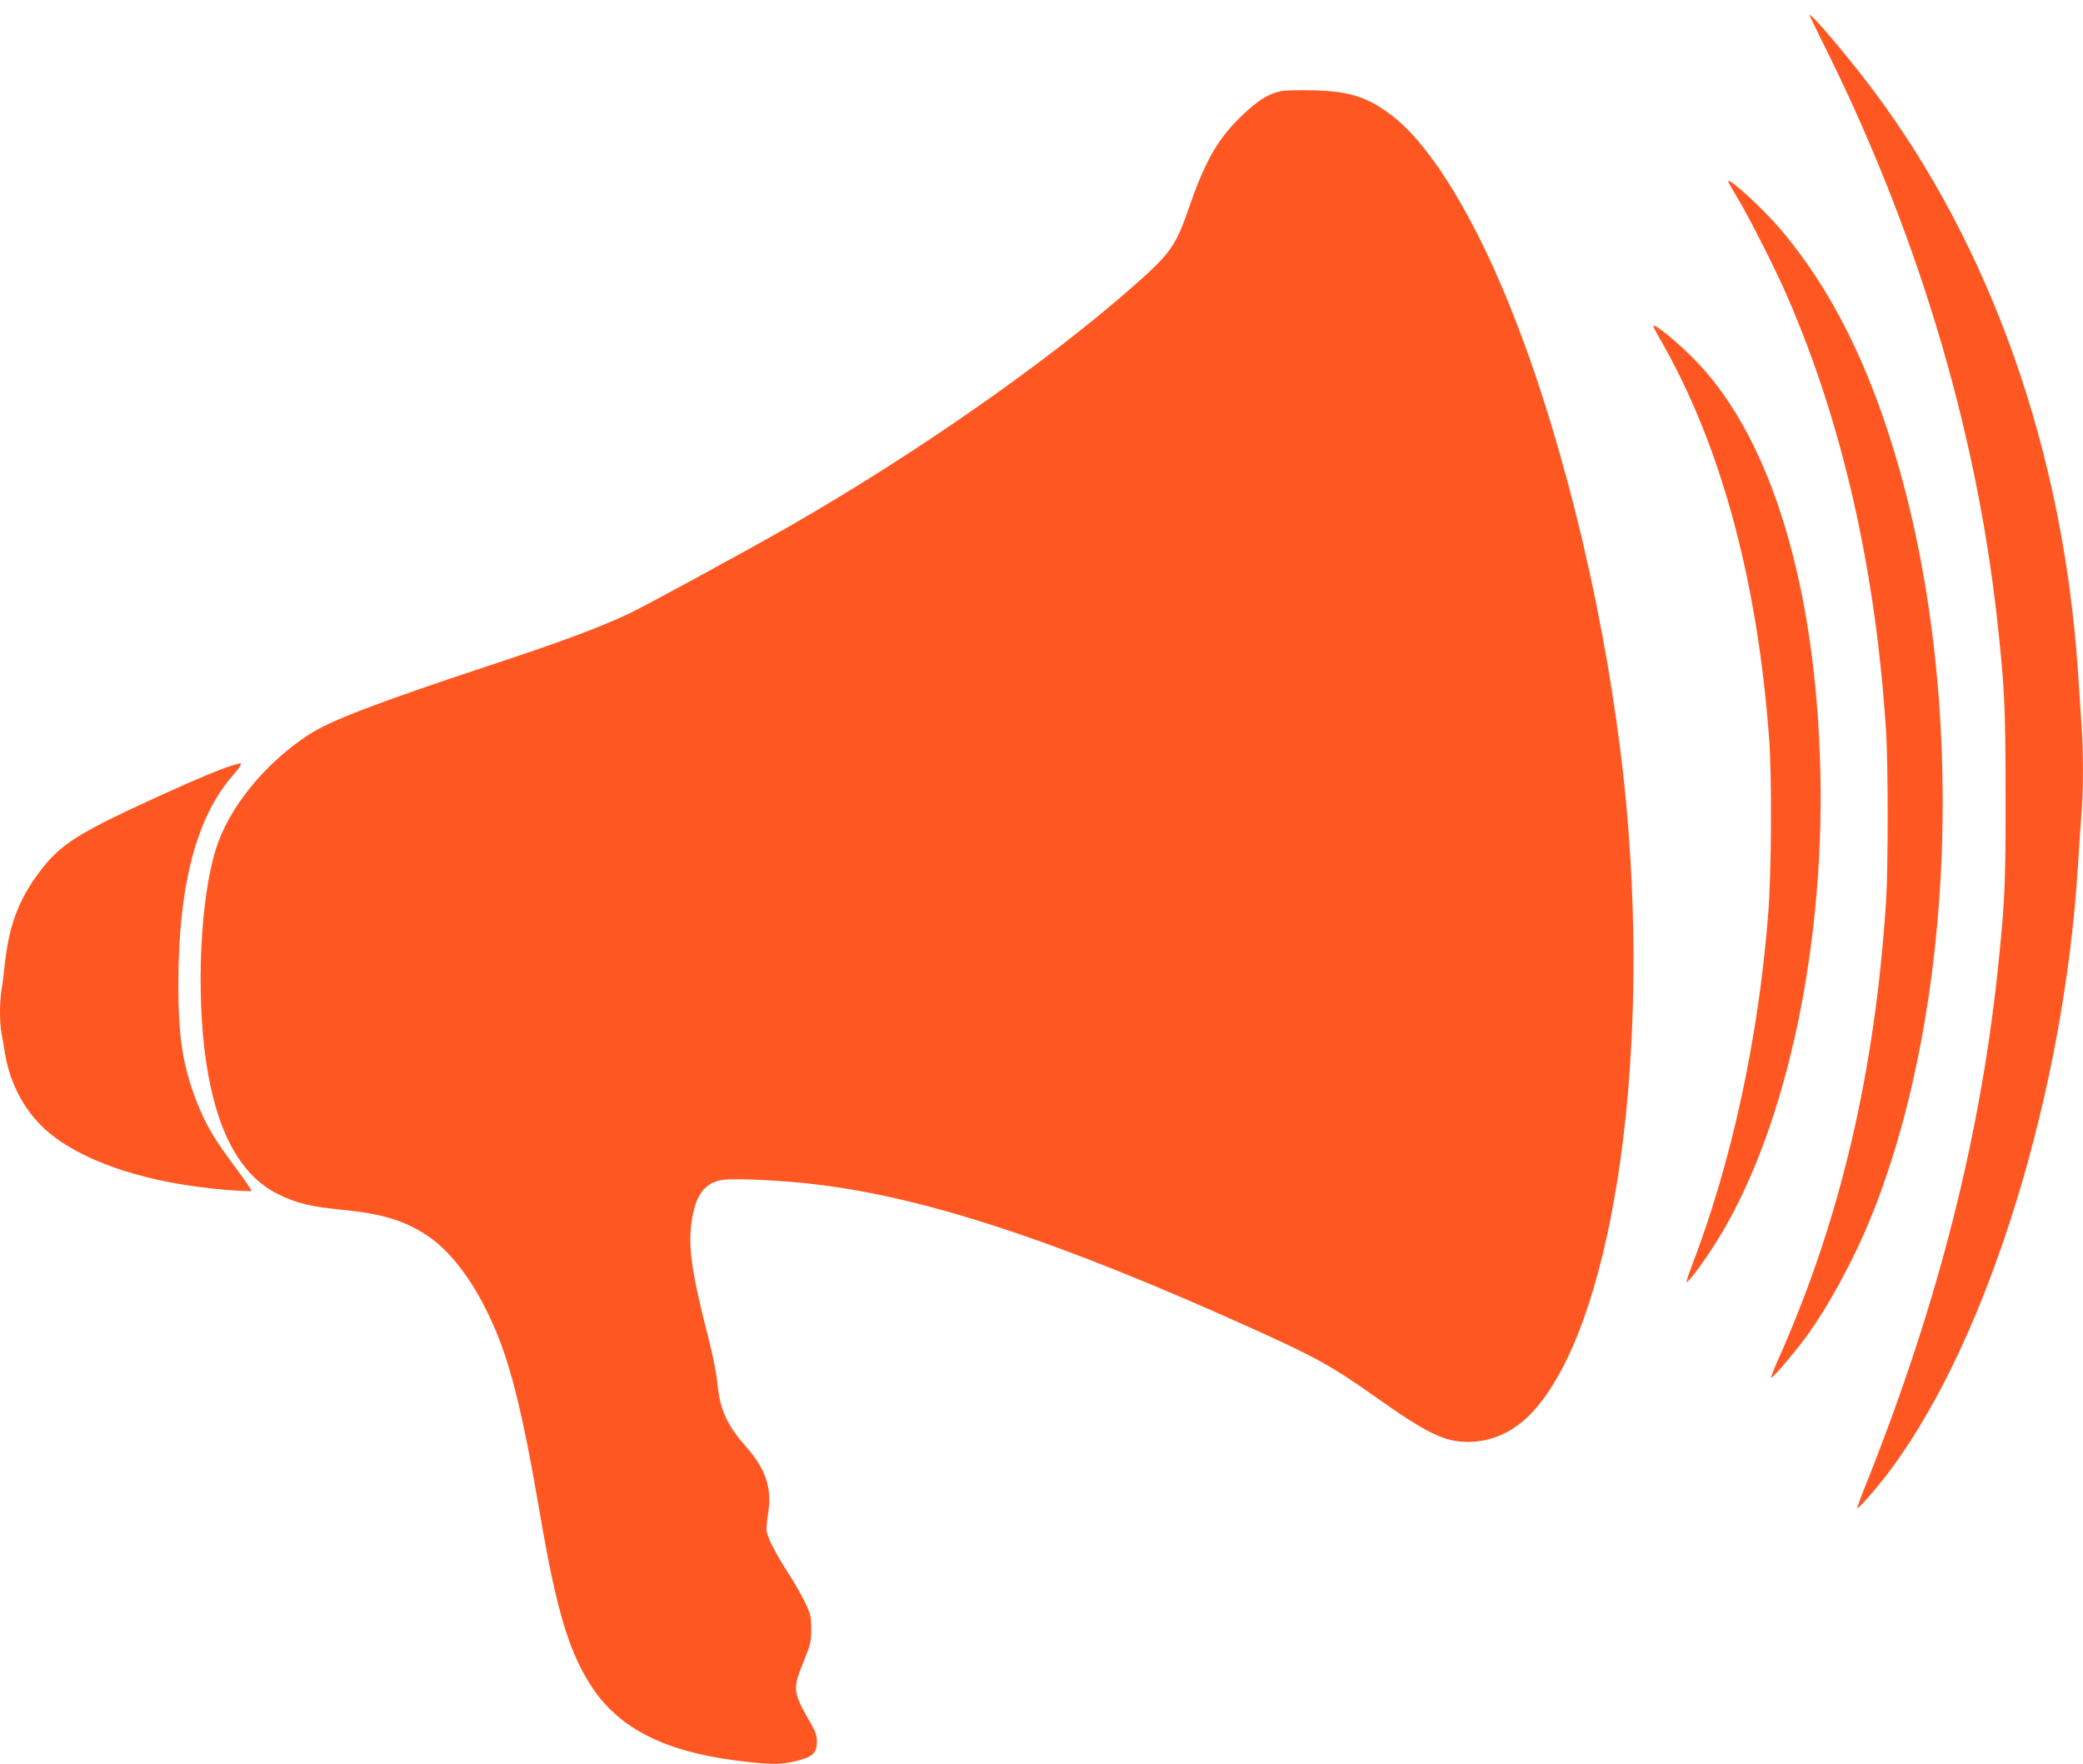 <?xml version="1.0" standalone="no"?>
<!DOCTYPE svg PUBLIC "-//W3C//DTD SVG 20010904//EN"
 "http://www.w3.org/TR/2001/REC-SVG-20010904/DTD/svg10.dtd">
<svg version="1.0" xmlns="http://www.w3.org/2000/svg"
 width="1280pt" height="1084pt" viewBox="0 0 1280 1084"
 preserveAspectRatio="xMidYMid meet">
<g transform="translate(0,1084) scale(0.1,-0.1)"
fill="#ff5722" stroke="none">
<path d="M11120 10747 c0 -4 36 -79 80 -167 573 -1144 937 -2346 1070 -3525
48 -434 54 -548 54 -1100 1 -525 -3 -634 -40 -1000 -106 -1070 -369 -2111
-813 -3224 -34 -84 -60 -155 -58 -158 7 -7 141 148 215 250 595 809 1058 2315
1142 3712 6 99 15 232 20 297 13 149 13 395 0 568 -5 74 -14 209 -20 300 -89
1362 -535 2626 -1270 3600 -155 205 -378 468 -380 447z"/>
<path d="M7871 10280 c-66 -14 -119 -44 -192 -107 -179 -157 -264 -295 -370
-602 -84 -243 -116 -288 -344 -489 -530 -467 -1344 -1035 -2120 -1479 -268
-153 -881 -487 -983 -535 -187 -87 -422 -175 -857 -318 -683 -226 -979 -339
-1109 -425 -270 -177 -490 -448 -569 -701 -96 -306 -123 -880 -61 -1304 63
-432 210 -703 445 -819 110 -54 200 -76 395 -95 244 -24 381 -66 522 -160 135
-90 270 -264 376 -488 125 -260 201 -558 316 -1231 101 -592 180 -850 323
-1062 166 -245 439 -384 867 -441 201 -26 278 -28 360 -10 125 29 150 50 150
128 0 30 -10 60 -32 98 -118 205 -119 218 -51 388 44 108 48 124 48 202 0 77
-4 92 -37 162 -20 42 -68 126 -108 188 -84 131 -130 224 -130 264 0 17 5 67
12 111 21 146 -19 261 -137 395 -117 132 -161 228 -176 386 -5 57 -29 178 -55
280 -102 396 -126 558 -105 710 23 170 80 248 192 264 74 11 355 -2 559 -26
680 -78 1507 -350 2699 -889 379 -171 491 -233 741 -410 333 -236 435 -285
584 -285 144 1 280 63 389 179 484 517 730 2088 582 3721 -85 936 -320 2004
-627 2845 -248 684 -555 1211 -821 1410 -146 110 -258 145 -477 150 -85 2
-175 0 -199 -5z"/>
<path d="M10620 9725 c0 -3 27 -52 61 -108 75 -127 230 -433 299 -592 342
-784 547 -1687 610 -2680 13 -202 13 -843 0 -1040 -67 -1045 -279 -1952 -654
-2798 -32 -71 -55 -131 -53 -133 6 -7 132 139 210 244 143 193 311 505 418
777 504 1276 568 3130 159 4568 -177 625 -418 1106 -738 1479 -110 127 -312
311 -312 283z"/>
<path d="M10160 8835 c0 -5 20 -42 44 -84 368 -639 595 -1471 667 -2446 18
-236 15 -816 -5 -1075 -60 -773 -226 -1536 -472 -2174 -19 -49 -32 -91 -30
-93 7 -7 84 93 158 207 433 660 690 1792 664 2925 -25 1130 -298 2039 -758
2520 -112 117 -268 245 -268 220z"/>
<path d="M1410 6131 c-71 -23 -194 -75 -383 -160 -555 -252 -655 -315 -790
-496 -123 -166 -181 -321 -207 -555 -6 -58 -15 -132 -21 -166 -12 -77 -12
-199 0 -261 5 -26 15 -81 21 -122 33 -203 133 -380 281 -499 223 -181 613
-305 1076 -343 84 -7 155 -10 158 -7 3 3 -41 68 -98 144 -127 169 -185 267
-237 401 -87 222 -115 402 -114 733 1 601 111 1019 333 1273 48 55 61 78 44
76 -5 0 -33 -8 -63 -18z"/>
</g>
</svg>
